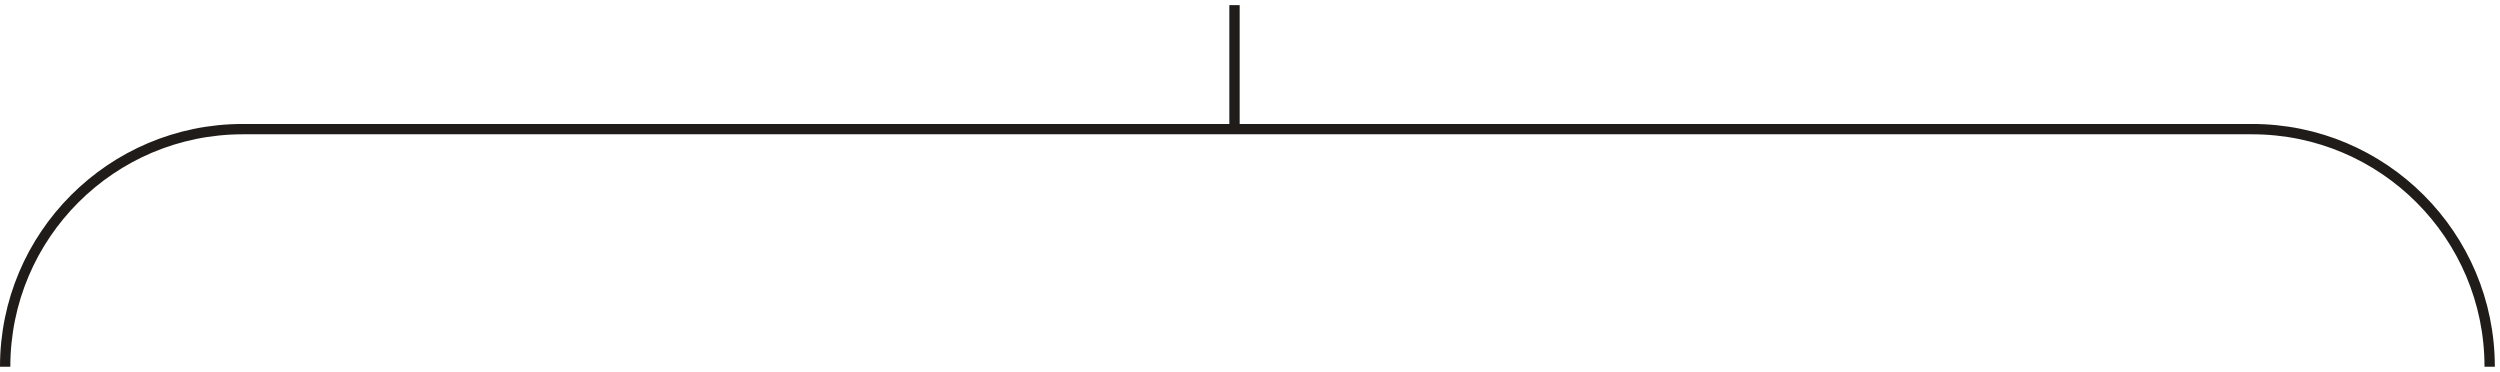 <?xml version="1.0" encoding="UTF-8"?> <svg xmlns="http://www.w3.org/2000/svg" width="242" height="36" viewBox="0 0 242 36" fill="none"><path d="M119.5 0.5V12.5M119.5 12.5H23.5C10.797 12.5 0.5 22.797 0.5 35.5V35.5M119.5 12.5H218C230.703 12.5 241 22.797 241 35.5V35.5" stroke="#201C19"></path></svg> 